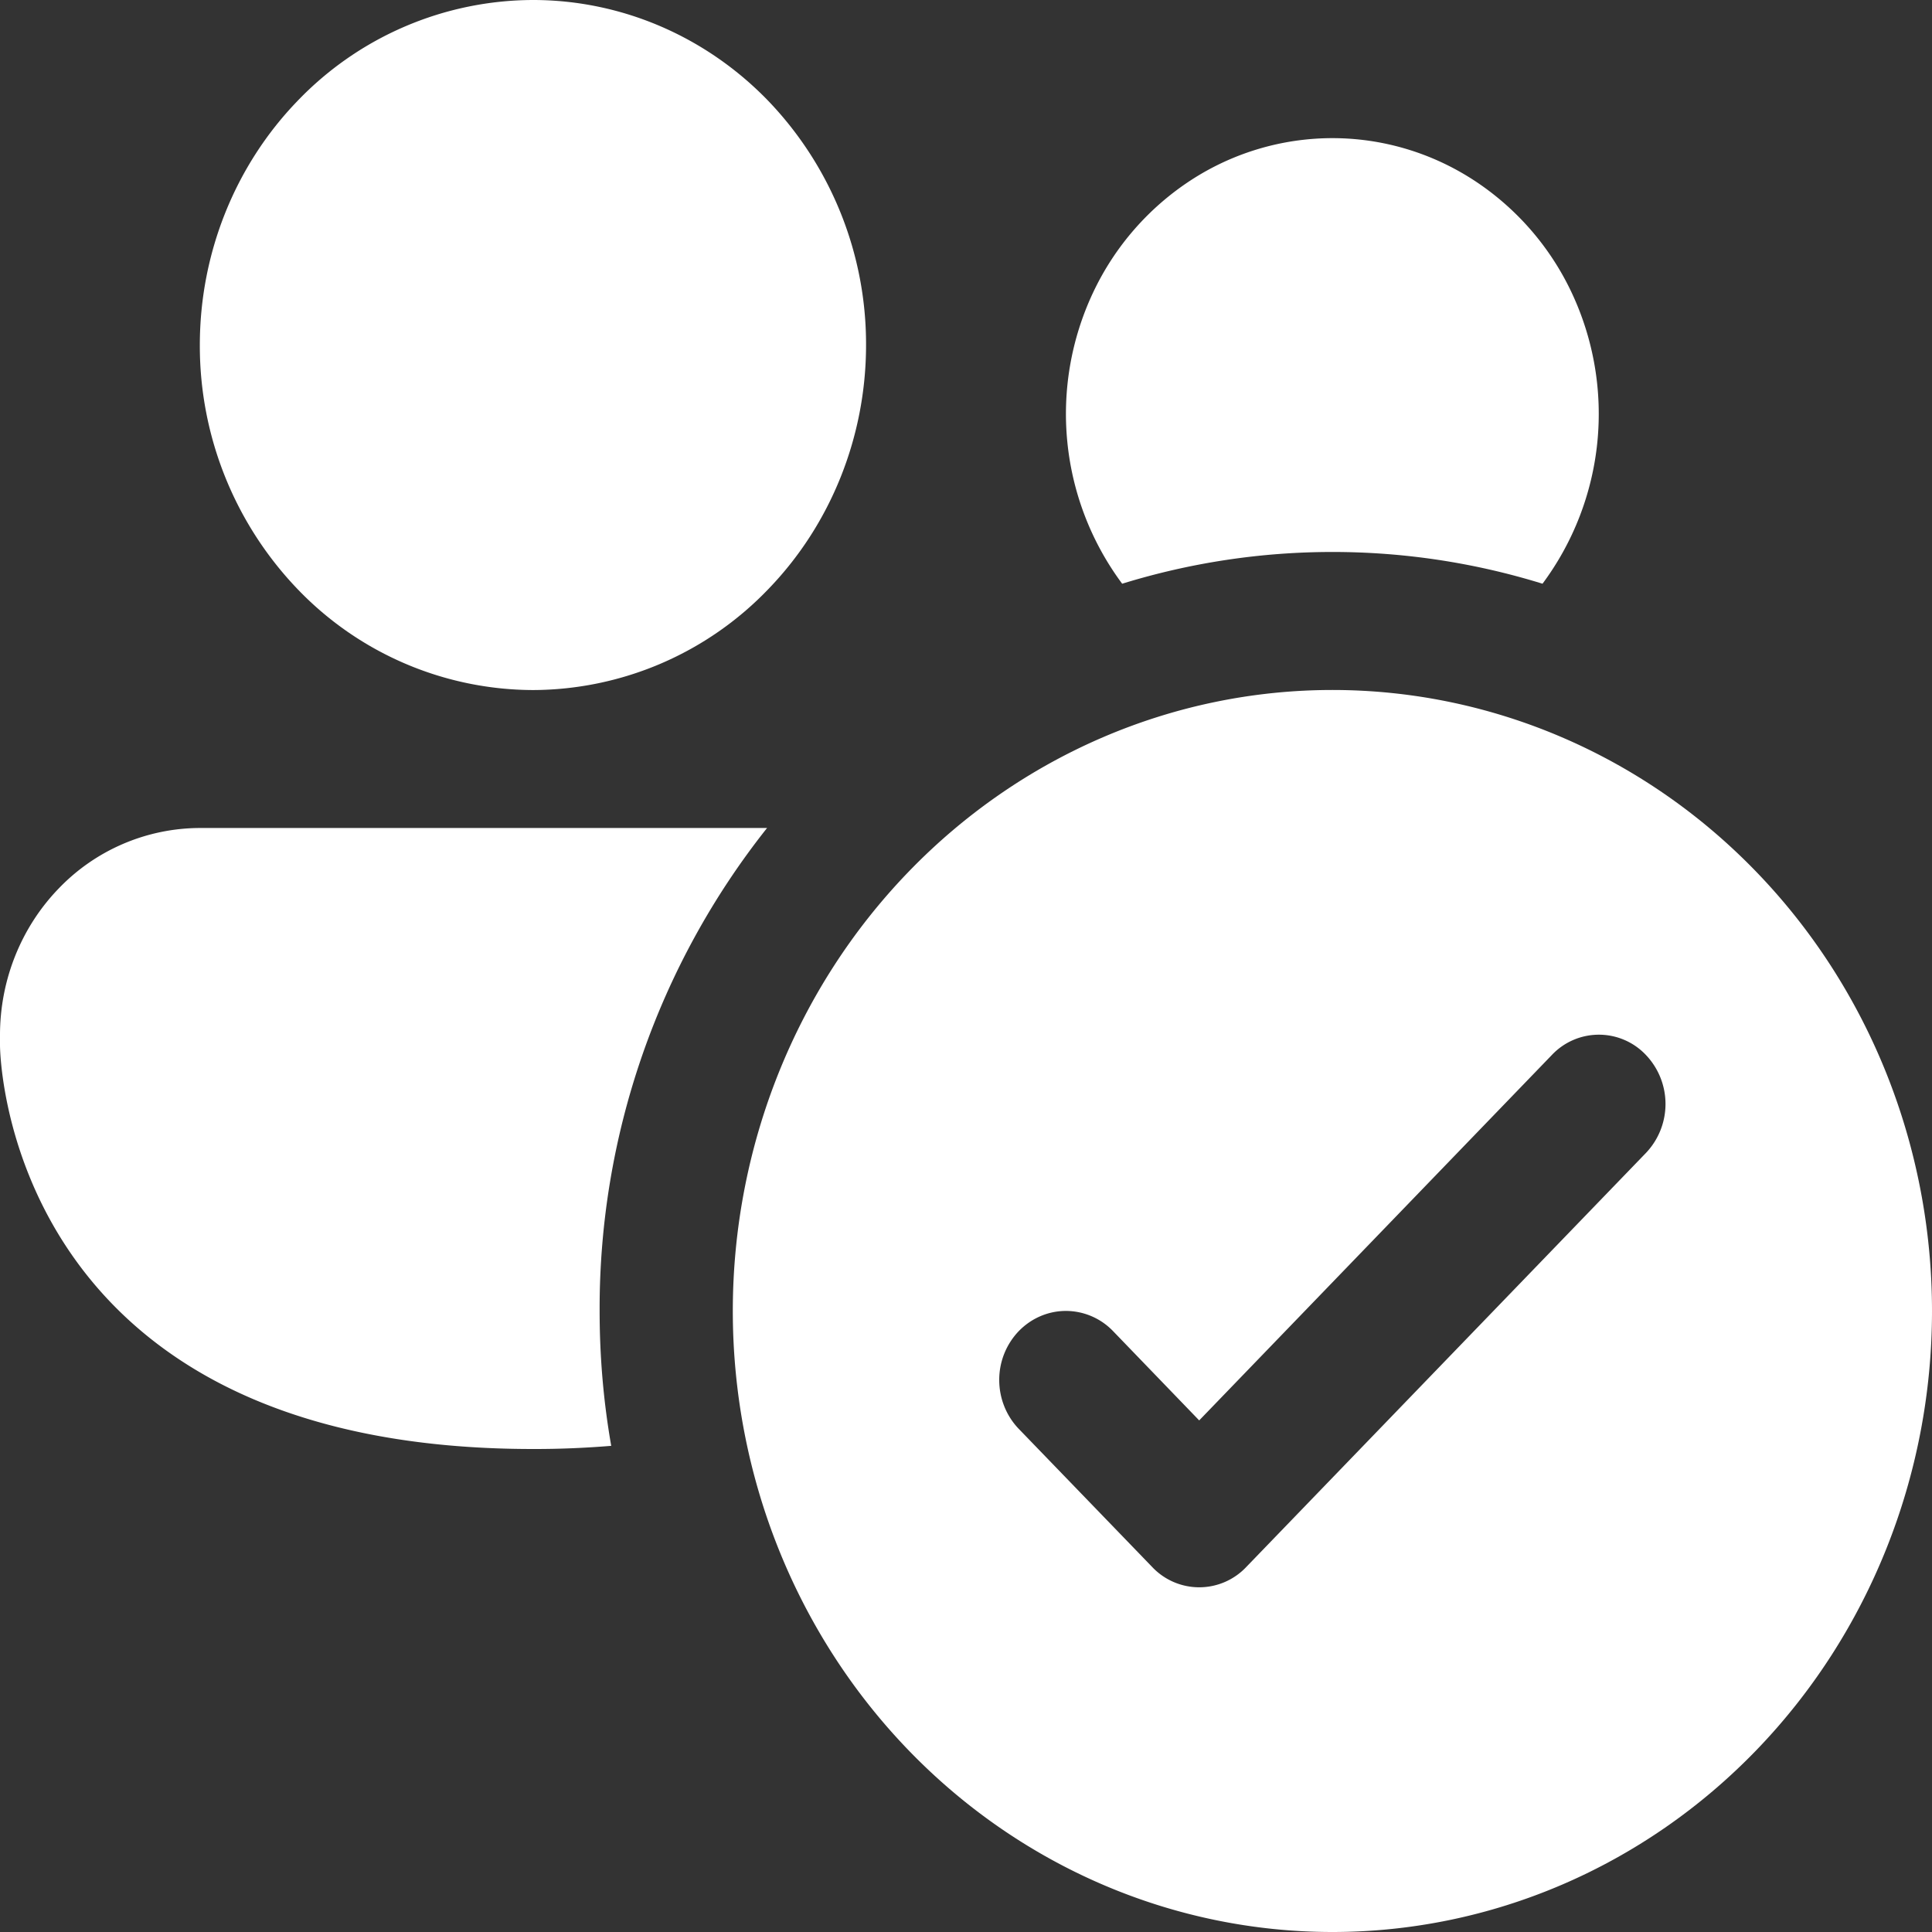 <svg width="30" height="30" fill="none" xmlns="http://www.w3.org/2000/svg"><rect width="100%" height="100%" fill="#333333" stroke="none"/><path d="M13.448 5.357c0 1.42-.545 2.784-1.515 3.788a5.083 5.083 0 01-3.657 1.57 5.084 5.084 0 01-3.658-1.57 5.456 5.456 0 01-1.515-3.788c0-1.42.545-2.783 1.515-3.788A5.084 5.084 0 018.276 0c1.372 0 2.687.564 3.657 1.57a5.456 5.456 0 011.515 3.787zm7.242 3.214c-1.106 0-2.206.166-3.265.493a4.42 4.42 0 01-.454-4.516 4.237 4.237 0 011.526-1.753 4.033 4.033 0 012.192-.65c.775 0 1.534.224 2.191.65a4.237 4.237 0 011.527 1.754 4.42 4.42 0 01-.455 4.515 11.015 11.015 0 00-3.262-.493zM3.103 12.857h8.808a11.998 11.998 0 00-2.6 7.5c0 .716.061 1.414.18 2.094-.405.033-.81.05-1.215.049C0 22.5 0 16.232 0 16.232v-.16c0-.853.327-1.67.909-2.273a3.05 3.05 0 012.194-.942zM30 20.357c0 2.558-.98 5.01-2.727 6.819C25.527 28.984 23.16 30 20.69 30c-2.47 0-4.838-1.016-6.584-2.824-1.746-1.809-2.727-4.261-2.727-6.819 0-2.557.981-5.01 2.727-6.818 1.746-1.809 4.114-2.825 6.584-2.825 2.469 0 4.837 1.016 6.583 2.825C29.02 15.347 30 17.799 30 20.357zm-4.44-3.973a1.004 1.004 0 00-1.465 0l-5.474 5.672-1.337-1.386a1.018 1.018 0 00-.732-.314c-.275 0-.538.113-.733.314a1.093 1.093 0 00-.303.759c0 .284.11.557.303.758l2.07 2.143a1.004 1.004 0 001.465 0l6.206-6.429a1.104 1.104 0 000-1.517z" fill="#fff"/></svg>